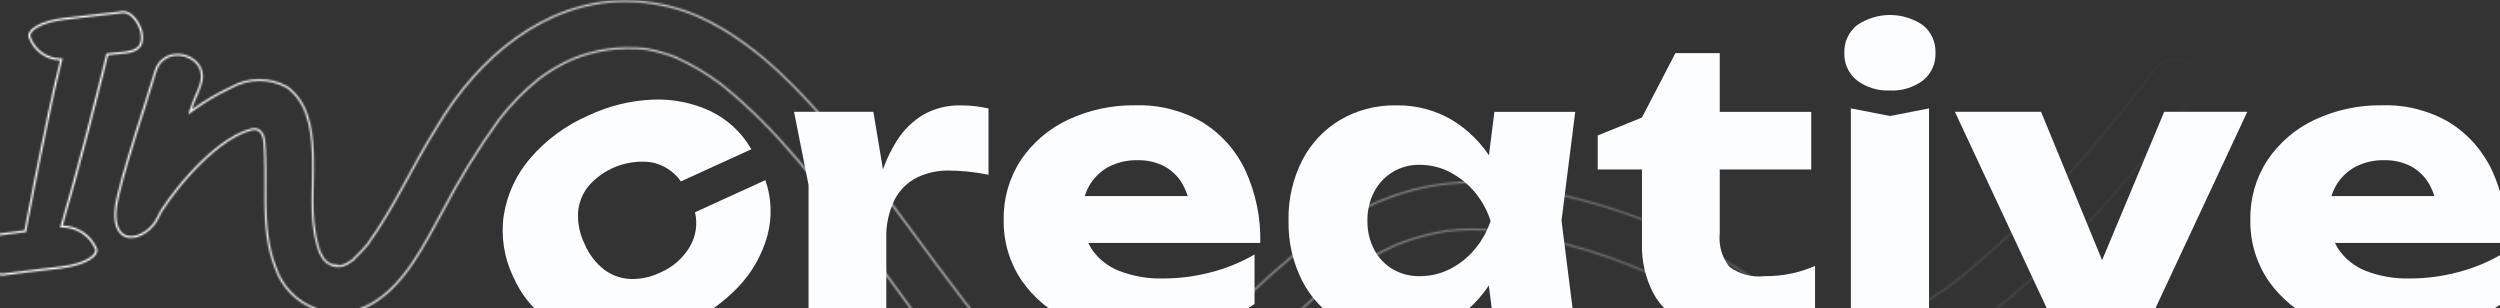 <svg xmlns="http://www.w3.org/2000/svg" id="Vrstva_1" data-name="Vrstva 1" viewBox="0 0 1440 177.55"><rect x="0" y="0" width="1440" height="177.55" fill="#333333" stroke="none"/><defs><mask id="mask-1" width="94.81" height="154.59" x="-11.36" y="5.26" maskUnits="userSpaceOnUse"><path id="path-1-inside-1_2317_2256" d="M70.54,6.44c-10.82,1.34-21.67,2.58-32.53,3.73-15.47,1.65-23.34,7.31-21.38,11.71,1.37,3.7,3.82,6.9,7.03,9.2,3.21,2.3,7.03,3.58,10.97,3.69-7.91,31-20.46,97.52-20.53,97.91-5.47.77-11.65,1.46-17.21,2.2-1.28.27-2.49.82-3.53,1.61-1.05.79-1.91,1.8-2.52,2.95-.62,1.16-.97,2.43-1.04,3.74-.07,1.31.15,2.62.64,3.83,1.49,6.02,6.62,12.32,11.53,11.67,10.78-1.42,21.61-2.74,32.5-3.97,15.45-1.77,23.24-7.48,21.27-11.87-1.69-3.8-4.44-7.04-7.92-9.33-3.48-2.29-7.54-3.52-11.71-3.57,9.56-32.57,17.95-65.2,26.15-98.09,8.96-1.61,22.47.94,19.74-13.61-1.38-5.77-6.05-11.84-10.78-11.84-.22-.01-.44-.01-.66,0" class="cls-7" data-name="path-1-inside-1 2317 2256"/></mask><mask id="mask" width="139.05" height="180.39" x="-32.55" y="-7.91" maskUnits="userSpaceOnUse"><path id="mask0_2317_2256" d="M38,10.17l-.12-1.12h0s.12,1.12.12,1.12ZM16.62,21.87l1.05-.39v-.03s-.03-.03-.03-.03l-1.03.46ZM34.62,34.75l1.09.28.35-1.36-1.41-.04-.03,1.12ZM14.09,132.67l.16,1.11.81-.11.14-.81-1.11-.19ZM-3.12,134.87l-.15-1.11h-.04s-.04.01-.04.01l.23,1.1ZM-9.58,147.01l1.09-.27-.02-.08-.03-.07-1.04.42ZM1.95,158.68l-.15-1.11h0l.15,1.11ZM34.45,154.71l.13,1.12h0l-.13-1.12ZM55.72,142.84l-1.03.46h0s1.02-.46,1.02-.46ZM36.09,129.94l-1.08-.32-.42,1.42,1.48.02v-1.12ZM62.23,31.85l-.2-1.11-.72.13-.18.71,1.09.27ZM81.97,18.24l1.1-.21v-.03s-.01-.03-.01-.03l-1.09.26ZM71.19,6.4l-.07,1.12h.03s.03,0,.03,0v-1.12ZM70.54,6.44l-.14-1.12c-10.82,1.34-21.65,2.58-32.51,3.72l.12,1.12.12,1.12c10.87-1.15,21.73-2.39,32.56-3.73l-.14-1.12ZM38,10.17l-.12-1.12c-7.83.84-13.84,2.69-17.68,4.97-1.92,1.14-3.37,2.43-4.21,3.82-.86,1.43-1.07,2.99-.4,4.49l1.03-.46,1.03-.46c-.31-.71-.27-1.5.28-2.42.57-.96,1.69-2.01,3.43-3.04,3.47-2.06,9.13-3.86,16.77-4.67l-.12-1.12ZM16.62,21.87l-1.05.39c1.45,3.91,4.04,7.29,7.42,9.72l.65-.91.65-.91c-3.02-2.17-5.33-5.19-6.63-8.67l-1.05.39ZM23.65,31.07l-.65.91c3.39,2.43,7.43,3.78,11.59,3.9l.03-1.12.03-1.12c-3.72-.1-7.32-1.31-10.35-3.48l-.65.91ZM34.62,34.75l-1.09-.28c-7.92,31.05-20.48,97.6-20.55,98l1.11.19,1.11.19s0,0,0-.05c0-.04.02-.09.03-.16.03-.14.06-.34.11-.6.1-.51.24-1.26.42-2.22.36-1.92.89-4.67,1.55-8.05,1.31-6.77,3.13-16.09,5.2-26.36,4.14-20.56,9.25-44.91,13.19-60.38l-1.09-.28ZM14.09,132.67l-.16-1.11c-5.5.77-11.57,1.44-17.21,2.2l.15,1.11.15,1.11c5.5-.74,11.78-1.44,17.22-2.2l-.16-1.11ZM-3.12,134.87l-.23-1.1c-1.44.31-2.8.93-3.98,1.82l.68.9.68.9c.92-.69,1.97-1.17,3.09-1.41l-.23-1.1ZM-6.66,136.48l-.68-.9c-1.18.89-2.15,2.02-2.84,3.32l.99.53.99.53c.54-1.01,1.29-1.89,2.21-2.58l-.68-.9ZM-9.18,139.44l-.99-.53c-.69,1.3-1.09,2.74-1.17,4.21l1.12.06,1.12.06c.06-1.15.37-2.26.91-3.28l-.99-.53ZM-10.22,143.18l-1.12-.06c-.08,1.47.17,2.94.72,4.31l1.04-.42,1.04-.42c-.43-1.06-.62-2.21-.56-3.35l-1.12-.06ZM-9.58,147.01l-1.09.27c.79,3.19,2.53,6.44,4.75,8.83,2.18,2.36,5.03,4.08,8.02,3.69l-.15-1.11-.15-1.11c-1.92.25-4.1-.85-6.08-2.99-1.95-2.1-3.52-5.01-4.21-7.84l-1.09.27ZM1.95,158.68l.15,1.11c10.77-1.42,21.6-2.74,32.48-3.97l-.13-1.12-.13-1.12c-10.9,1.23-21.74,2.56-32.52,3.98l.15,1.11ZM34.45,154.71l.13,1.12c7.82-.9,13.8-2.8,17.62-5.11,1.91-1.15,3.35-2.45,4.17-3.85.84-1.43,1.04-3,.37-4.49l-1.02.46-1.02.46c.32.71.28,1.5-.26,2.43-.57.96-1.67,2.02-3.4,3.07-3.45,2.08-9.08,3.92-16.72,4.8l.13,1.12ZM55.72,142.84l1.03-.46c-1.78-4-4.67-7.41-8.33-9.81l-.62.94-.62.94c3.3,2.17,5.91,5.24,7.51,8.85l1.03-.46ZM47.79,133.51l.62-.94c-3.66-2.4-7.93-3.71-12.31-3.75v1.12s-.02,1.12-.02,1.12c3.95.04,7.8,1.22,11.1,3.39l.62-.94ZM36.09,129.94l1.08.32c9.57-32.59,17.96-65.24,26.16-98.13l-1.09-.27-1.09-.27c-8.19,32.89-16.58,65.5-26.13,98.05l1.08.32ZM62.23,31.85l.2,1.11c2.17-.39,4.61-.53,7.15-.75,2.48-.22,5.05-.51,7.26-1.25,2.24-.74,4.23-1.98,5.44-4.14,1.2-2.15,1.51-5.01.8-8.79l-1.1.21-1.1.21c.66,3.49.3,5.77-.55,7.28-.84,1.5-2.27,2.46-4.19,3.1-1.94.65-4.26.93-6.75,1.14-2.43.21-5.04.36-7.35.77l.2,1.11ZM81.97,18.24l1.09-.26c-.73-3.06-2.33-6.18-4.37-8.56-2.02-2.35-4.66-4.15-7.5-4.15v2.25c1.89,0,3.96,1.24,5.8,3.37,1.81,2.1,3.24,4.9,3.89,7.61l1.09-.26ZM71.19,6.4l.07-1.12c-.26-.02-.53-.02-.79,0l.07,1.12.07,1.12c.17-.01.35-.01.52,0l.07-1.12Z" class="cls-7" data-name="mask0 2317 2256" style="mask:url(#mask-1)"/></mask><mask id="mask-2" width="1213.87" height="270.58" x="57.65" y="-.39" maskUnits="userSpaceOnUse"><path id="mask3_2317_2256" d="M360.7.62l1.23.02c12.67.28,25.19,2.78,36.99,7.39h0c29.78,12.31,53.78,35.53,74.79,59.49,23.73,27.08,44.66,56.46,66.15,85.4h0c20.18,26.75,39.16,53.14,65.29,74.51h.01s.01.02.01.02c4.69,3.5,9.68,6.57,14.91,9.19l.03.02h.04c2.33.79,4.7,1.44,7.1,1.94h.03s.03,0,.03,0c1.41.14,2.84.16,4.25.06h0c.96-.05,1.91-.05,2.88-.05h.11c3.46-.71,6.85-1.69,10.15-2.95l-.03-.1c.24-.09.48-.18.68-.27l.3-.13h0c5.46-2.74,10.65-5.99,15.49-9.73h.01s.01-.02.01-.02c13.93-11.84,27.3-25.11,40.77-38.4,13.47-13.29,27.03-26.59,41.35-38.5,28.63-23.81,60.26-42.01,100.13-43.42h0c20.93.07,41.75,2.99,61.9,8.67h.01s.01,0,.01,0c19.69,4.75,38.89,11.33,57.36,19.64h0c14.34,6.34,27.53,14.57,40.71,22.89,13.18,8.32,26.34,16.72,40.58,23.37h.02s.01.01.01.01c.11.04.22.09.33.13v.02s.48.19.48.19v-.03c6.45,2.5,13.13,4.32,19.94,5.45h.01s.01,0,.01,0c0,0,0,0,0,0v.02c.22.03.46.06.66.09.1.01.19.02.26.03.02,0,.04,0,.07,0h.04s0,0,0,0c.02,0,.05,0,.07,0v-.02c4.22.48,8.47.62,12.71.41l.95-.06h.04c5.24-.98,10.36-2.52,15.28-4.6h.02c11.61-5.5,22.59-12.24,32.73-20.13l.98-.77h.01c31.89-26.31,61.01-55.8,86.91-88.03,7.17-8.59,14.16-17.31,20.97-26.16v-.02s.02-.02.02-.02c2.59-3.97,5.83-7.96,9.63-10.25,1.9-1.14,3.92-1.84,6.07-1.92,2.14-.08,4.43.47,6.89,1.9,3.08,1.83,5.31,4.8,6.22,8.26.91,3.46.42,7.13-1.36,10.23-36.74,48.48-76.96,96.69-126.23,132.74h-.01c-24.88,19.06-47.41,26.66-69.87,25.39-22.49-1.27-45.01-11.44-69.86-28.1h0,0s-4.29-2.76-4.29-2.76c-10.03-6.41-20.17-12.65-30.76-18.16h0s-1.46-.73-1.46-.73c-30.71-15.07-63.65-25.09-97.55-29.66h0c-10.39-1.37-20.91-1.37-31.3,0h0s0,0,0,0c-9.4,1.52-18.61,4.05-27.46,7.56,0,0,0,0,0,0,0,0,0,0-.01,0v-.03s-1.07.42-1.07.42v.03s0,0-.02.01h0c-13.28,6-25.81,13.54-37.31,22.48-14.57,11.31-27.64,24.23-40.52,37.31-12.89,13.09-25.57,26.33-39.4,38.33-16.75,14.43-37.36,28.68-60.4,26.35h0s-1.16-.13-1.16-.13c-12.03-1.47-24-7.34-35.67-15.95-12.05-8.89-23.75-20.69-34.83-33.54-11.08-12.85-21.53-26.72-31.1-39.77-9.55-13.03-18.22-25.24-25.73-34.73h0c-24.96-33.3-49.13-65.91-81.62-92.17h0s-1.55-1.18-1.55-1.18c-7.78-5.82-16.16-10.79-25.01-14.82h0s0,0,0,0l-1.11-.45c-5.56-2.19-11.34-3.76-17.24-4.69h-.02s-.02,0-.02,0c-7.25-.69-14.55-.55-21.77.42h-.01c-6.65,1.03-13.17,2.81-19.43,5.3h0s0,0,0,0c-7.01,3.05-13.64,6.92-19.74,11.53h0s0,.01,0,.01c-8.51,6.87-16.18,14.7-22.88,23.35h0s0,.01,0,.01c-12.37,17.13-23.46,35.16-33.17,53.93-5.13,9.28-10.4,19.53-16.77,28.86-6.36,9.33-13.78,17.69-23.15,23.21h0c-4.89,2.92-10.36,4.71-16.03,5.24-5.67.53-11.38-.22-16.72-2.18-5.34-1.97-10.18-5.1-14.15-9.18-3.97-4.08-6.98-8.99-8.81-14.38v-.03s-.43-1.08-.43-1.08c-4.23-11.21-5.23-23.15-5.43-35.26-.21-12.47.43-25.2-.8-37.37v-.03s0-.03,0-.03l-.09-.41c-.23-1.02-.65-2.54-1.55-3.75-.52-.7-1.21-1.32-2.12-1.67-.92-.35-2.01-.42-3.3-.1-5.92,1.46-12.04,4.88-17.92,9.28-5.89,4.4-11.57,9.79-16.61,15.23-5.04,5.44-9.46,10.92-12.8,15.51-3.34,4.57-5.65,8.29-6.46,10.18-1.61,3.76-4.4,6.92-7.56,9.02-3.16,2.11-6.63,3.12-9.58,2.68-2.91-.43-5.41-2.28-6.7-6.11-1.3-3.86-1.36-9.75.74-18.17h0c6-24.03,14.28-47.4,21.45-71.16,1.26-4.18,3.83-6.84,6.88-8.25,3.07-1.41,6.65-1.56,9.94-.66,3.29.9,6.24,2.85,8.04,5.59,1.8,2.73,2.5,6.28,1.23,10.48h0c-.67,2.25-1.75,4.78-2.84,7.34-1.08,2.55-2.18,5.13-2.87,7.43l-.48,1.61,1.35-.99c6.89-5.06,14.27-9.42,22.03-13.03h.02s.02-.02.02-.02c4.92-2.83,10.48-4.35,16.15-4.41,5.66-.06,11.25,1.34,16.21,4.05,11.37,8.14,14.33,22.36,14.93,37.86.29,7.74,0,15.74-.11,23.39-.11,7.64-.04,14.94,1.02,21.22h0c.59,4.31,1.62,8.55,3.09,12.65v.03s.02.03.02.03c.65,1.32,1.37,2.61,2.15,3.86l.05.07.07.06c.65.56,1.26,1.17,1.82,1.82l.07.09.1.05c.73.37,1.52.77,2.22,1.17.17.1.35.21.56.33l.13-.21c.22.09.45.18.68.25v.2c.13,0,.26.02.43.03.14.01.3.03.47.03.21.04.39.06.54.08.14.01.28.02.39.01.02,0,.08,0,.15-.03.21.01.41.02.61.02.09.1.2.16.31.2.24.08.51.04.67.01.19-.04.39-.09.57-.15.17-.05.32-.09.45-.13.23,0,.42,0,.56.01.08,0,.15,0,.21,0,.04,0,.11,0,.17-.01.01,0,.06,0,.12-.03.02,0,.1-.04.18-.11.06-.06.15-.17.18-.33.04.02.08.03.11.03.1.02.17,0,.2,0,.04,0,.07-.01.09-.02.08-.02.16-.06.24-.1.17-.08.41-.21.76-.41.15-.05.31-.1.47-.12l-.02-.15c.86-.52,1.76-1.06,2.62-1.59l.04-.03.03-.03c.49-.31.8-.51.96-.63.04-.03.08-.07.12-.1.02-.01.04-.04.07-.07.01-.01.07-.08.12-.19.01-.04.03-.1.04-.19,2.77-2.56,5.37-5.3,7.77-8.21h.01s.01-.03.01-.03c7.68-10.61,14.16-21.98,20.46-33.43,6.3-11.46,12.42-23,19.37-34.01h0s0-.01,0-.01C275.87,32.24,313.86,1.34,358.61.63h1.06s1.03-.01,1.03-.01ZM193.23,152.63c.06,0,.12.01.18.02l-.05.36c-.04-.05-.09-.13-.11-.23-.01-.05-.01-.1-.01-.15Z" data-name="mask3 2317 2256" style="fill:none;stroke:#fff;stroke-width:1.12px"/></mask><mask id="mask-3" width="1454.03" height="266.37" x="-10" y=".06" maskUnits="userSpaceOnUse"><path id="mask5_2317_2256" d="M1444,.06H-10v266.37h1454V.06Z" class="cls-7" data-name="mask5 2317 2256"/></mask><linearGradient id="Nepojmenovaný_přechod" x1="57.65" x2="1271.52" y1="42.9" y2="42.9" data-name="Nepojmenovaný přechod" gradientTransform="translate(0 177.8) scale(1 -1)" gradientUnits="userSpaceOnUse"><stop offset="0" stop-color="#fff"/><stop offset="1" stop-color="#fff" stop-opacity="0"/></linearGradient><style>.cls-6{fill:#fcfdfe}.cls-7{fill:#fff}</style></defs><g style="mask:url(#mask)"><rect id="I" width="139.05" height="180.39" x="-32.55" y="-7.91" class="cls-7"/></g><g style="mask:url(#mask-2)"><rect id="N" width="1213.87" height="270.58" x="57.65" y="-.39" style="fill:url(#Nepojmenovaný_přechod)"/></g><g style="mask:url(#mask-3)"><path d="M440.86,103.77c3.6,10.33,3.99,21.51,1.12,32.08-3.07,11-8.79,21.07-16.67,29.34-8.88,9.33-19.53,16.8-31.33,21.97-12.61,6.07-26.42,9.25-40.42,9.28-12.23.02-24.22-3.37-34.64-9.78-10.32-6.54-18.44-16.02-23.3-27.23-5.34-11.08-7.22-23.5-5.42-35.67,1.99-12.08,7.27-23.39,15.26-32.67,9.15-10.61,20.6-19.01,33.47-24.56,11.66-5.53,24.32-8.65,37.22-9.15,11.4-.47,22.74,1.8,33.08,6.63,9.9,4.76,18.11,12.42,23.54,21.96l-40.56,18.51c-4.09-5.84-10.33-9.81-17.35-11.06-6.72-.82-13.55.04-19.86,2.5-6.31,2.46-11.92,6.44-16.31,11.6-3.37,4.3-5.36,9.51-5.73,14.96-.29,6.28,1.03,12.53,3.83,18.17,2.41,5.73,6.24,10.75,11.13,14.59,4.35,3.29,9.6,5.19,15.04,5.45,5.97.2,11.9-1.06,17.28-3.67,7.1-2.99,13.06-8.16,17.02-14.77,3.58-6.01,4.68-13.18,3.07-19.99l40.52-18.5Z" class="cls-6"/><path d="M457.38,64.4h45.68l7.46,44.79v80.59h-44.8v-83.22l-8.35-42.17ZM569.37,62.43v38.21c-4.1-.83-8.25-1.45-12.41-1.86-3.88-.36-7.43-.55-10.65-.55-6.14-.06-12.22,1.25-17.79,3.85-5.58,2.72-10.16,7.14-13.07,12.63-3.61,7.29-5.31,15.37-4.93,23.5l-8.59-10.56c1.08-8.65,2.84-17.21,5.27-25.58,2.14-7.51,5.35-14.68,9.55-21.27,3.81-6,8.96-11.04,15.04-14.71,6.69-3.76,14.29-5.63,21.96-5.39,2.56,0,5.11.16,7.66.44,2.66.3,5.29.74,7.9,1.32" class="cls-6"/><path d="M657.42,193.3c-14.03.25-27.94-2.6-40.74-8.35-11.36-5.08-21.12-13.17-28.22-23.39-6.97-10.33-10.58-22.57-10.32-35.03-.24-12.19,3.2-24.17,9.89-34.36,6.77-10.04,16.14-18.05,27.11-23.17,12.19-5.71,25.52-8.57,38.98-8.35,13.51-.41,26.86,2.98,38.54,9.78,10.7,6.61,19.24,16.18,24.6,27.56,6.05,13.14,9.02,27.48,8.67,41.94h-111.54v-27h86.27l-14.71,9.44c-.38-5.74-2.03-11.33-4.83-16.36-2.47-4.3-6.08-7.83-10.43-10.21-4.78-2.45-10.1-3.66-15.48-3.51-5.88-.17-11.71,1.2-16.91,3.96-4.59,2.54-8.39,6.3-10.98,10.86-2.72,4.94-4.09,10.52-3.96,16.17-.23,7.08,1.65,14.07,5.39,20.1,3.86,5.72,9.38,10.12,15.81,12.63,8.15,3.15,16.85,4.64,25.58,4.39,9.3-.01,18.57-1.23,27.56-3.62,8.74-2.24,17.12-5.68,24.92-10.21v28.54c-9.06,6.05-19.03,10.62-29.53,13.51-11.62,3.22-23.63,4.81-35.68,4.72" class="cls-6"/><path d="M871.3,127.2c-1.72,12.26-5.87,24.05-12.18,34.7-5.64,9.52-13.56,17.48-23.06,23.17-9.63,5.58-20.6,8.42-31.73,8.24-11.34.24-22.54-2.6-32.39-8.24-9.34-5.54-16.92-13.61-21.85-23.28-5.43-10.71-8.14-22.58-7.9-34.59-.28-12.1,2.44-24.08,7.9-34.88,4.98-9.64,12.54-17.7,21.85-23.28,9.83-5.7,21.03-8.59,32.39-8.35,11.13-.19,22.1,2.66,31.73,8.24,9.49,5.68,17.44,13.6,23.17,23.06,6.46,10.77,10.58,22.77,12.08,35.24M787.64,127.23c-.1,5.72,1.22,11.38,3.84,16.47,2.43,4.69,6.12,8.61,10.65,11.31,4.73,2.76,10.12,4.16,15.6,4.06,6.02.03,11.96-1.36,17.35-4.06,5.48-2.76,10.34-6.6,14.28-11.31,4.1-4.85,7.24-10.44,9.22-16.47-1.95-6.12-5.08-11.79-9.22-16.69-3.96-4.71-8.81-8.59-14.28-11.42-5.36-2.77-11.32-4.2-17.35-4.17-5.4-.13-10.72,1.27-15.36,4.03-4.64,2.76-8.41,6.76-10.89,11.56-2.64,5.16-3.96,10.9-3.84,16.69ZM860.77,189.82l-5.71-45.24,5.96-17.35-5.96-17.35,5.71-45.45h46.56l-7.9,62.58,7.9,62.81h-46.56Z" class="cls-6"/><path d="M920.28,97.6v-19.57l25.47-10.32,19.3-37.12h25.52v33.83h52.71v33.18h-52.71v36.89c-.71,6.84,1.26,13.68,5.49,19.1,5.72,4.31,12.87,6.27,19.99,5.49,5.49.07,10.98-.48,16.35-1.64,4.48-1,8.86-2.42,13.07-4.25v33.75c-5.66,1.94-11.46,3.41-17.35,4.39-7.32,1.33-14.74,1.99-22.18,1.97-11.72.43-23.38-1.75-34.15-6.37-8.38-3.79-15.29-10.24-19.65-18.34-4.41-8.66-6.6-18.28-6.37-28v-42.99h-25.5Z" class="cls-6"/><path d="M1088.48,52.11c-6.78.31-13.46-1.74-18.89-5.82-2.37-1.89-4.27-4.32-5.53-7.09-1.26-2.77-1.84-5.79-1.71-8.83-.11-3.02.49-6.02,1.75-8.76,1.26-2.74,3.14-5.16,5.49-7.05,5.61-3.86,12.25-5.93,19.05-5.93s13.45,2.07,19.05,5.93c2.33,1.91,4.19,4.32,5.43,7.07,1.23,2.74,1.82,5.73,1.71,8.74.14,3.03-.44,6.04-1.68,8.81s-3.11,5.2-5.46,7.11c-5.52,4.13-12.32,6.19-19.21,5.82ZM1066.08,62.43l22.62,4.39,22.41-4.39v127.37h-45.02V62.43Z" class="cls-6"/><path d="M1218.48,168.49l-15.38-.22,43.48-103.87h47.87l-58.63,125.38h-51.16l-58.64-125.38h49.63l42.83,104.09Z" class="cls-6"/><path d="M1375.49,193.3c-14.03.25-27.94-2.6-40.74-8.35-11.36-5.08-21.12-13.17-28.22-23.39-6.97-10.33-10.58-22.57-10.32-35.03-.24-12.19,3.2-24.17,9.89-34.36,6.77-10.04,16.14-18.05,27.11-23.17,12.19-5.71,25.52-8.57,38.98-8.35,13.51-.41,26.86,2.98,38.54,9.78,10.7,6.61,19.24,16.18,24.6,27.56,6.05,13.14,9.01,27.48,8.67,41.94h-111.55v-27h86.3l-14.71,9.44c-.38-5.74-2.03-11.33-4.83-16.36-2.47-4.3-6.08-7.83-10.43-10.21-4.78-2.45-10.11-3.66-15.48-3.51-5.88-.17-11.71,1.2-16.9,3.96-4.6,2.54-8.4,6.3-10.99,10.86-2.72,4.94-4.08,10.52-3.95,16.17-.23,7.08,1.64,14.07,5.38,20.1,3.87,5.72,9.38,10.12,15.81,12.63,8.15,3.15,16.85,4.64,25.58,4.39,9.31-.01,18.57-1.23,27.56-3.62,8.74-2.24,17.12-5.68,24.92-10.21v28.54c-9.06,6.05-19.03,10.62-29.53,13.51-11.62,3.22-23.63,4.81-35.68,4.72" class="cls-6"/></g></svg>